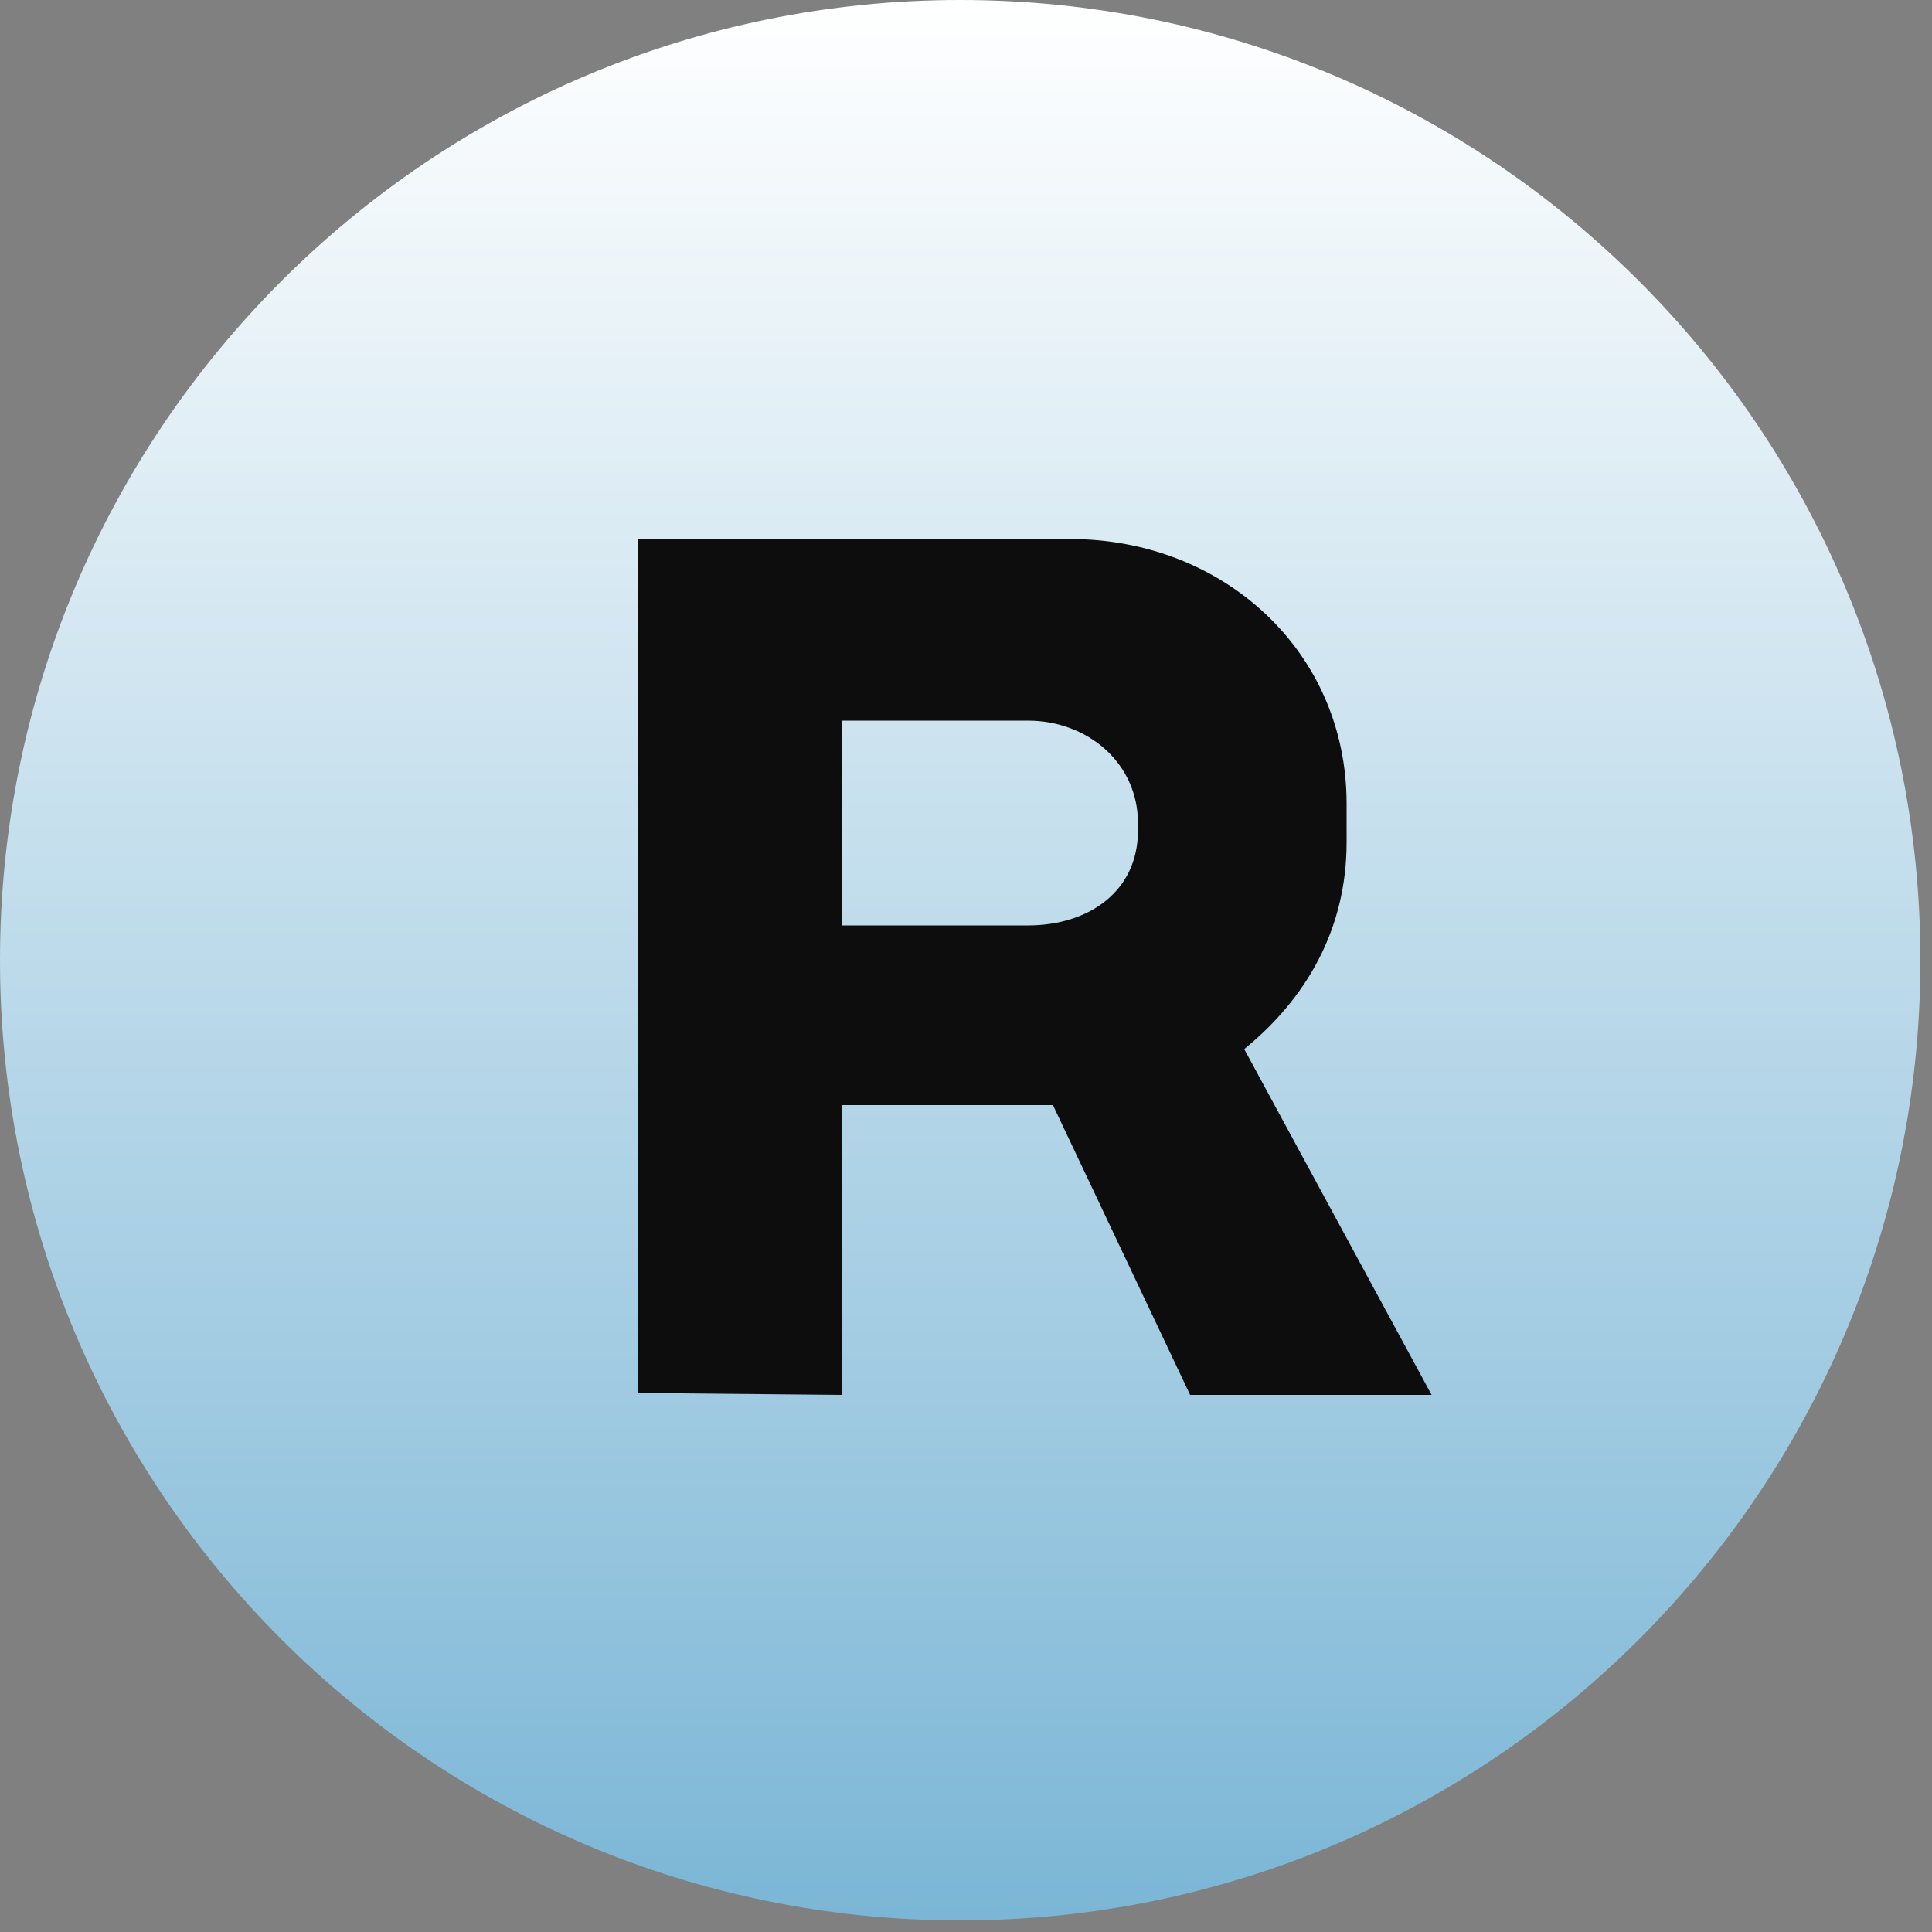 <?xml version="1.0" encoding="UTF-8"?> <svg xmlns="http://www.w3.org/2000/svg" width="100" height="100" viewBox="0 0 100 100" fill="none"><rect x="0" y="0" width="100" height="100" fill="#808080" stroke="none"/> <g clip-path="url(#clip0_3_21)"> <path d="M49.7 99.4C77.149 99.4 99.4 77.149 99.4 49.7C99.4 22.251 77.149 0 49.7 0C22.251 0 0 22.251 0 49.7C0 77.149 22.251 99.4 49.7 99.4Z" fill="url(#paint0_linear_3_21)"></path> <path d="M64.4 54.3C67.6 51.7 69.7 48.1 69.7 43.6V41.6C69.7 33.7 63.3 27.9 55.4 27.9H33V72.1L43.6 72.2V57.2H54.5L61.6 72.2H74.1L64.4 54.3ZM58.9 43C58.9 46.1 56.4 47.9 53.2 47.9H43.6V37.3H53.2C56.3 37.3 58.9 39.5 58.9 42.6V43Z" fill="#0D0D0D"></path> </g> <defs> <linearGradient id="paint0_linear_3_21" x1="49.7" y1="0" x2="49.7" y2="99.4" gradientUnits="userSpaceOnUse"> <stop stop-color="white"></stop> <stop offset="1" stop-color="#7BB6D6"></stop> </linearGradient> <clipPath id="clip0_3_21"> <rect width="99.5" height="99.5" fill="white"></rect> </clipPath> </defs> </svg> 